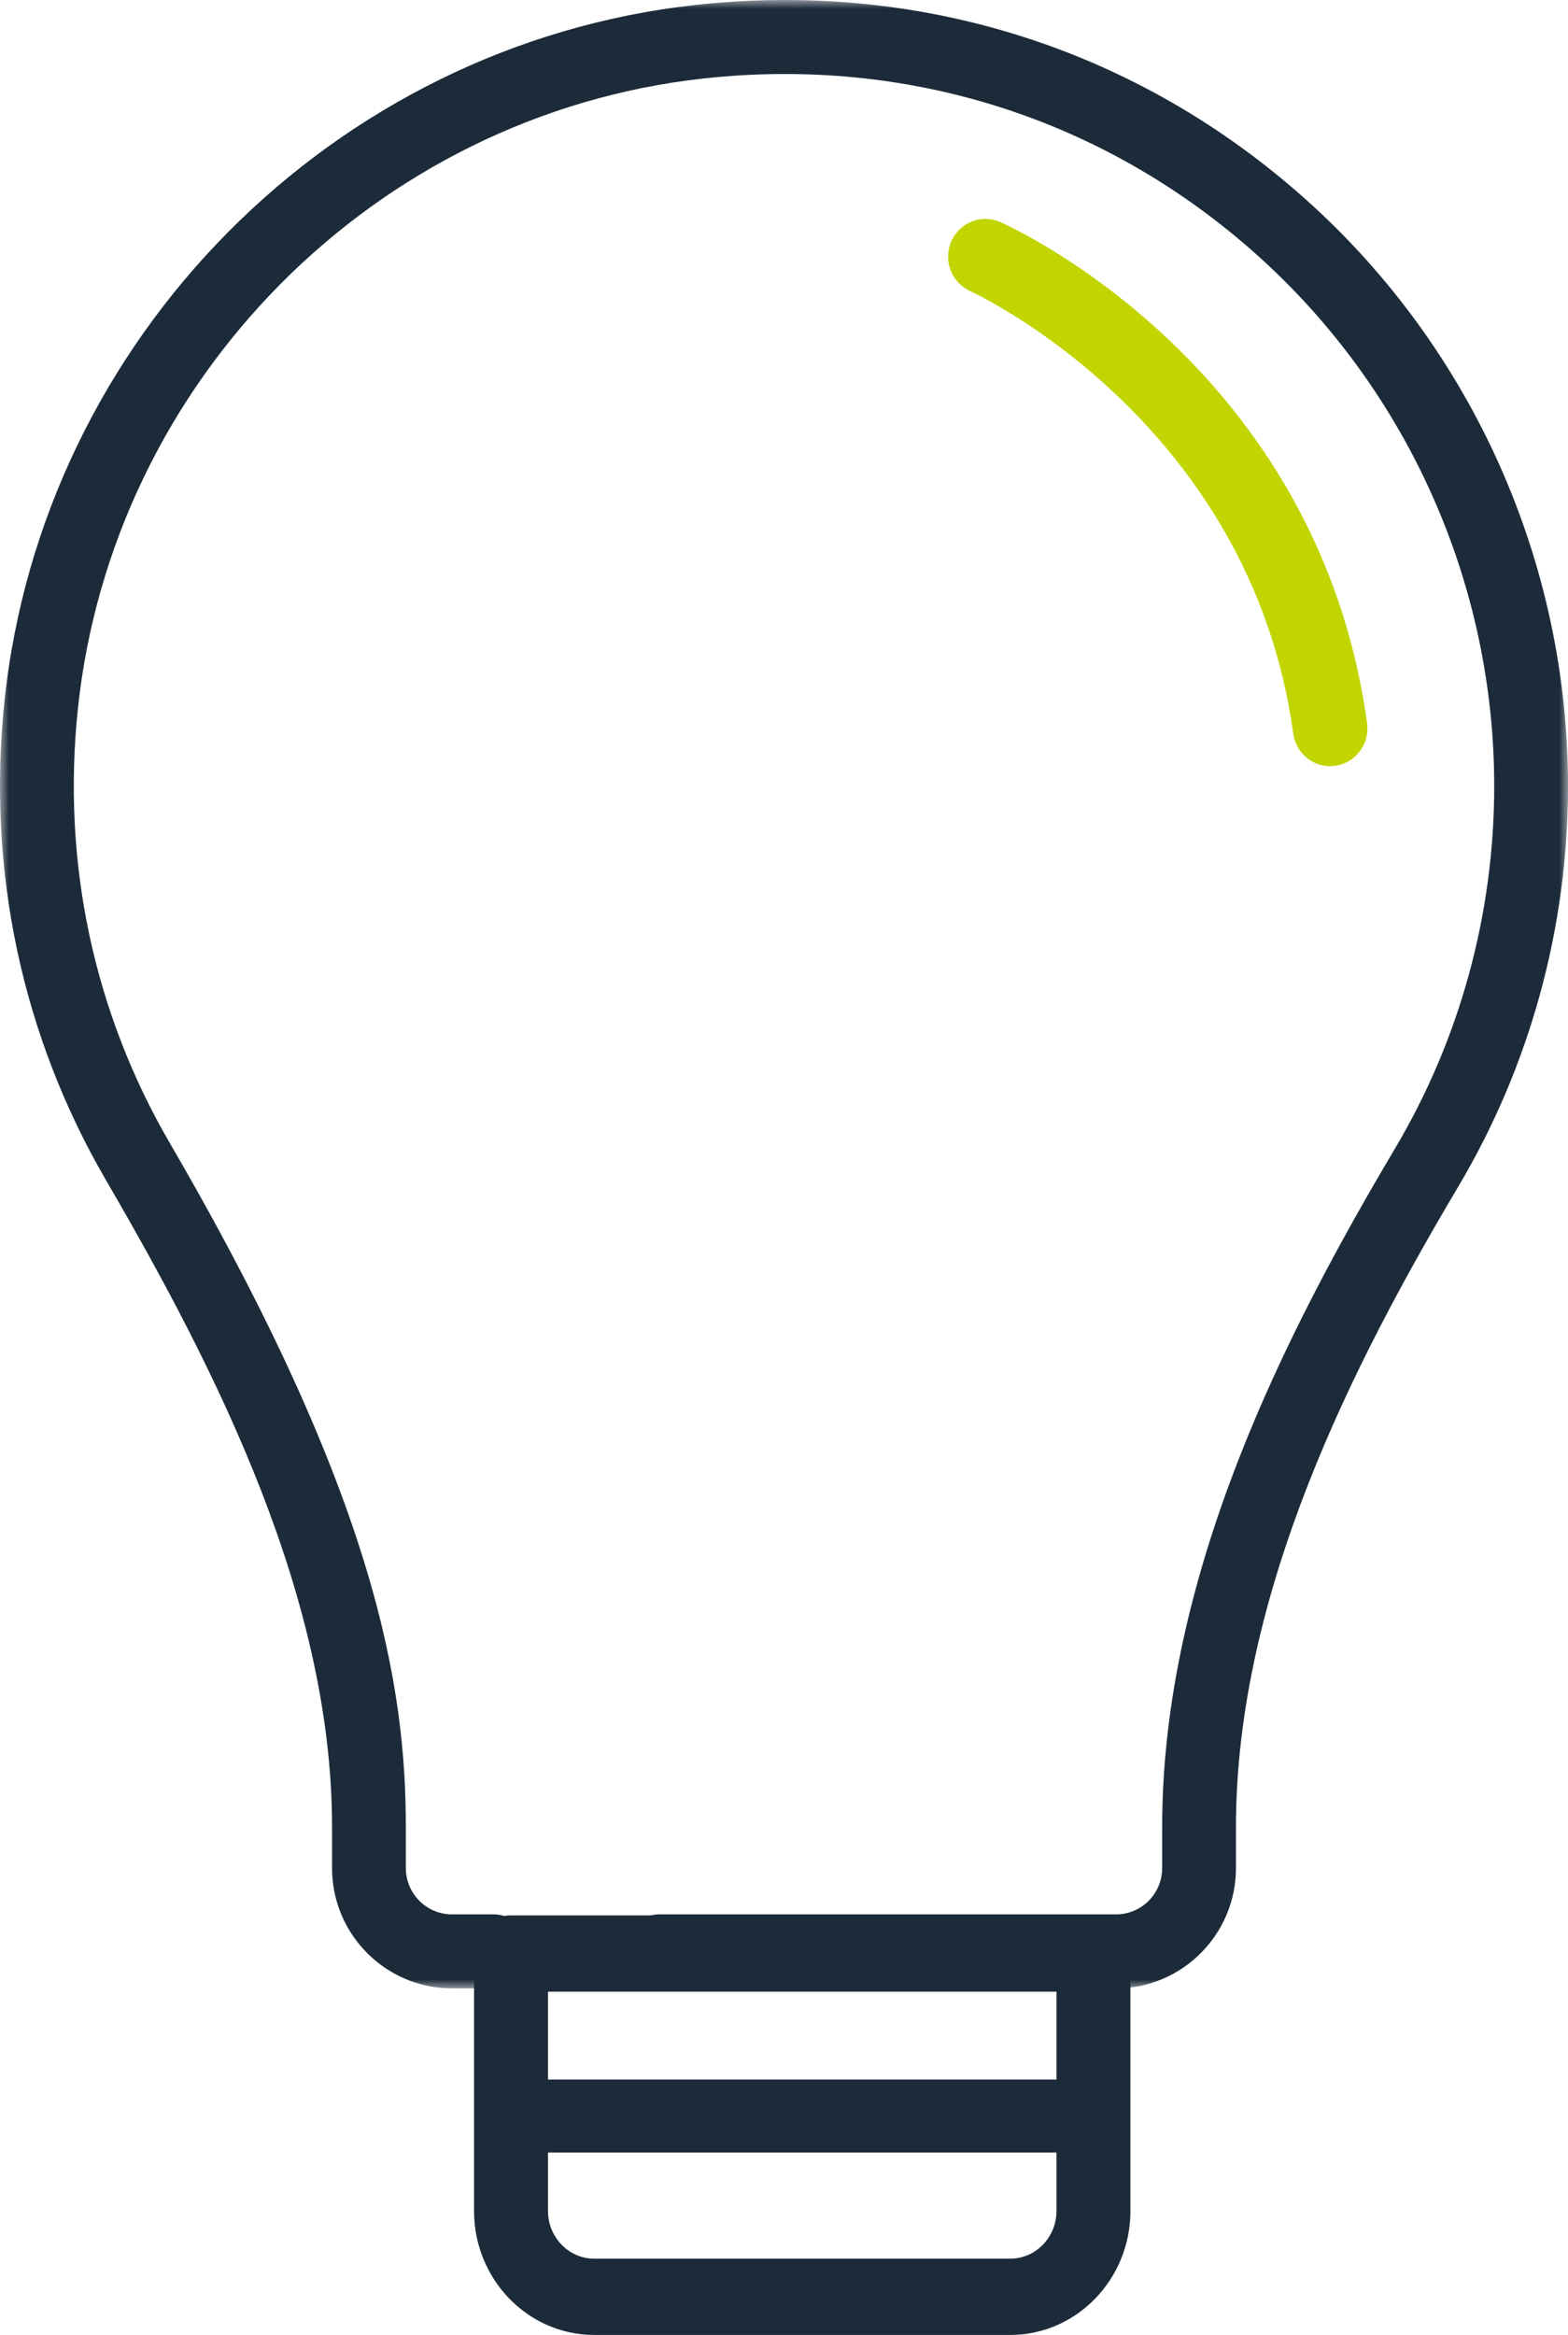 <svg xmlns="http://www.w3.org/2000/svg" xmlns:xlink="http://www.w3.org/1999/xlink" width="86" height="128" viewBox="0 0 86 128"><defs><polygon id="icon-2-a" points="0 0 86 0 86 109 0 109"></polygon></defs><g fill="none" fill-rule="evenodd"><mask id="icon-2-b" fill="#fff"><use xlink:href="#icon-2-a"></use></mask><path fill="#1C2B39" d="M61.212,109 L36.171,109 C35.053,109 34.147,108.092 34.147,106.972 C34.147,105.852 35.053,104.944 36.171,104.944 L61.212,104.944 C62.607,104.944 63.741,103.807 63.741,102.41 L63.741,100.155 C63.741,86.25 70.569,72.969 76.516,62.952 C80.073,56.963 81.953,50.097 81.953,43.096 C81.953,32.012 77.225,21.411 68.98,14.01 C60.622,6.508 49.821,3.064 38.563,4.305 C20.585,6.293 6.163,20.831 4.27,38.873 C3.389,47.261 5.135,55.49 9.318,62.671 C20.722,82.246 22.259,92.609 22.259,100.164 L22.259,102.41 C22.259,103.807 23.394,104.944 24.789,104.944 L27.065,104.944 C28.183,104.944 29.089,105.852 29.089,106.972 C29.089,108.092 28.183,109 27.065,109 L24.789,109 C21.162,109 18.212,106.043 18.212,102.41 L18.212,100.164 C18.212,87.667 11.949,75.232 5.824,64.715 C1.203,56.784 -0.726,47.701 0.244,38.449 C2.336,18.525 18.264,2.47 38.119,0.275 C50.534,-1.098 62.454,2.707 71.68,10.989 C80.781,19.158 86,30.86 86,43.096 C86,50.826 83.923,58.41 79.994,65.027 C74.312,74.597 67.788,87.238 67.788,100.155 L67.788,102.41 C67.788,106.043 64.838,109 61.212,109" mask="url(#icon-2-b)"></path><path fill="#1C2B39" d="M30.056,109.182 L30.056,121.205 C30.056,122.646 31.194,123.818 32.592,123.818 L55.408,123.818 C56.806,123.818 57.944,122.646 57.944,121.205 L57.944,109.182 L30.056,109.182 Z M55.408,128 L32.592,128 C28.957,128 26,124.951 26,121.205 L26,107.091 C26,105.936 26.908,105 28.028,105 L59.972,105 C61.092,105 62,105.936 62,107.091 L62,121.205 C62,124.951 59.043,128 55.408,128 L55.408,128 Z"></path><path fill="#1C2B39" d="M58.944,118 L29.056,118 C27.92,118 27,117.105 27,116 C27,114.895 27.92,114 29.056,114 L58.944,114 C60.08,114 61,114.895 61,116 C61,117.105 60.08,118 58.944,118"></path><path fill="#C2D500" d="M72.953,42 C71.948,42 71.072,41.251 70.93,40.215 C68.57,23.017 53.373,16.032 53.22,15.963 C52.189,15.502 51.719,14.282 52.173,13.237 C52.627,12.193 53.828,11.717 54.862,12.174 C55.573,12.488 72.298,20.104 74.98,39.646 C75.136,40.778 74.355,41.823 73.236,41.98 C73.141,41.993 73.046,42 72.953,42"></path></g></svg>